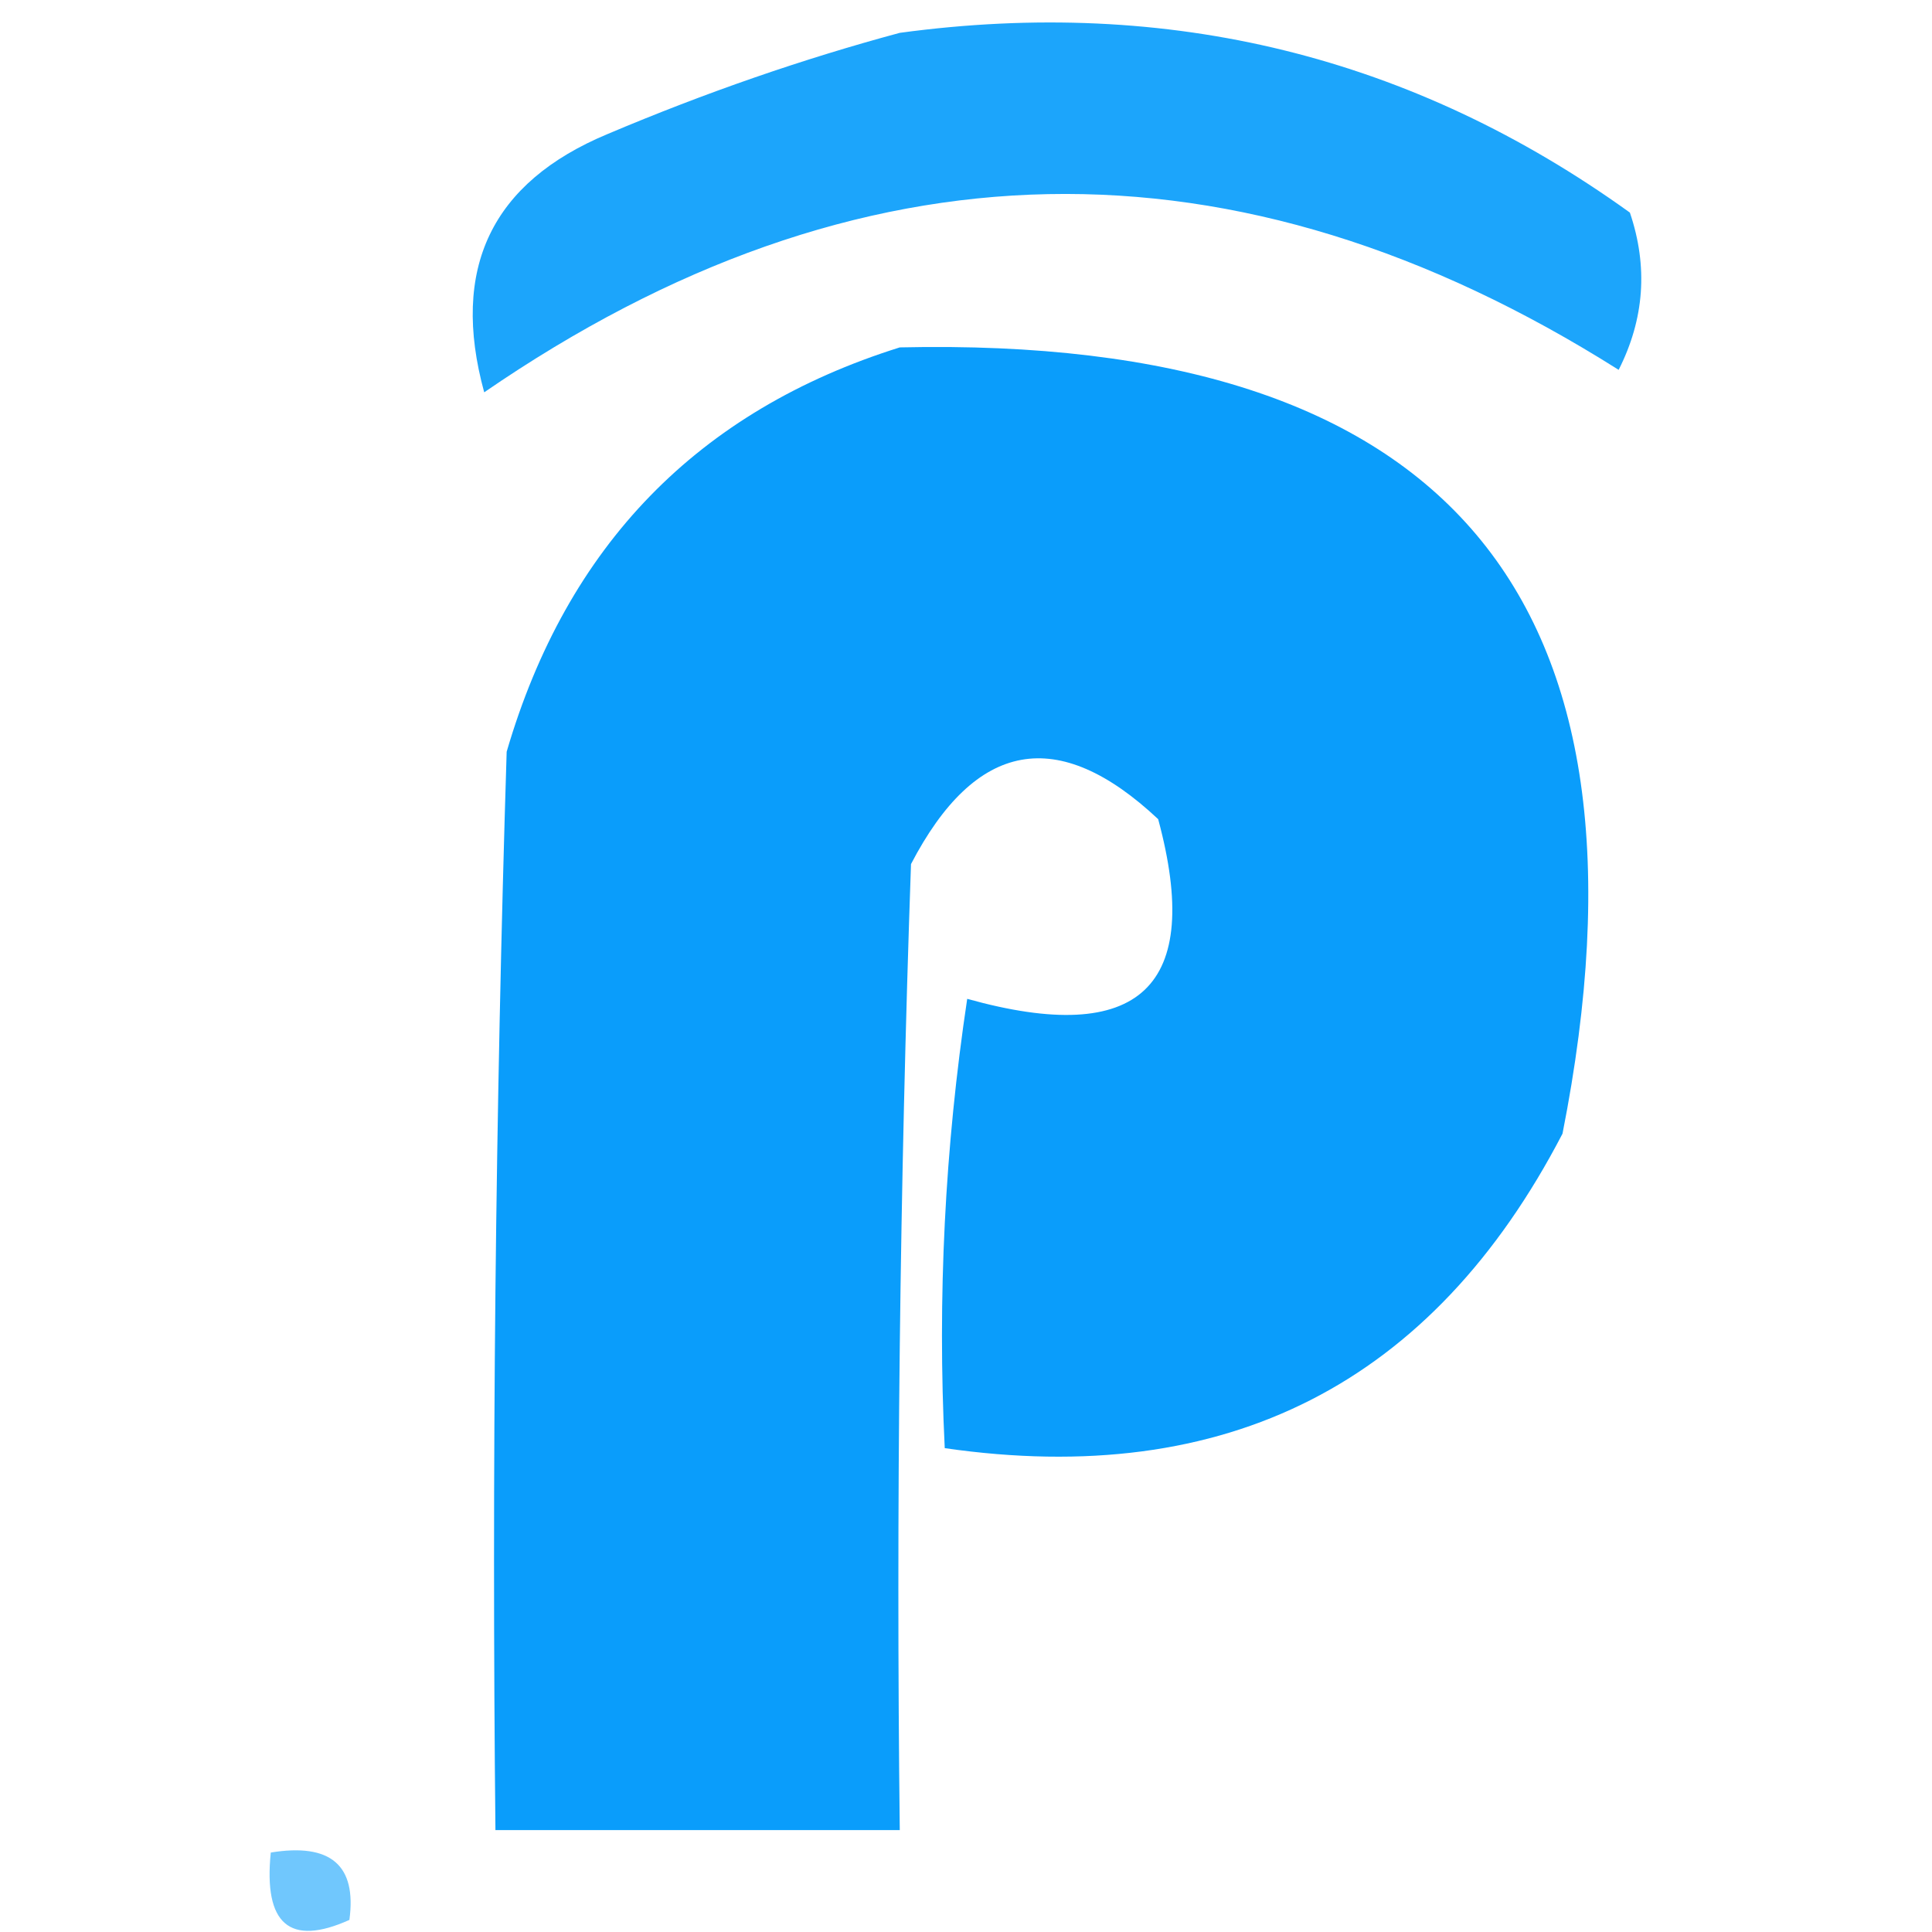 <svg width="32" height="32" viewBox="0 0 32 32" fill="none" xmlns="http://www.w3.org/2000/svg">
<path opacity="0.895" fill-rule="evenodd" clip-rule="evenodd" d="M14.903 0.544C19.365 -0.061 23.396 0.931 26.996 3.521C27.299 4.415 27.237 5.283 26.81 6.126C20.471 2.121 14.207 2.245 8.02 6.498C7.458 4.447 8.14 3.021 10.066 2.219C11.683 1.535 13.295 0.977 14.903 0.544Z" fill="#039BFB"/>
<path opacity="0.959" fill-rule="evenodd" clip-rule="evenodd" d="M14.903 5.754C23.977 5.549 27.636 9.89 25.88 18.777C23.726 22.924 20.315 24.66 15.648 23.986C15.525 21.493 15.649 19.013 16.02 16.544C18.88 17.342 19.934 16.35 19.183 13.568C17.523 12.01 16.159 12.258 15.089 14.312C14.903 19.644 14.841 24.977 14.903 30.312C12.671 30.312 10.438 30.312 8.206 30.312C8.144 24.357 8.206 18.404 8.392 12.451C9.39 9.035 11.561 6.802 14.903 5.754Z" fill="#0099FB"/>
<path opacity="0.56" fill-rule="evenodd" clip-rule="evenodd" d="M4.485 30.684C5.477 30.522 5.911 30.894 5.787 31.8C4.798 32.244 4.364 31.872 4.485 30.684Z" fill="#009BFC"/>
</svg>
